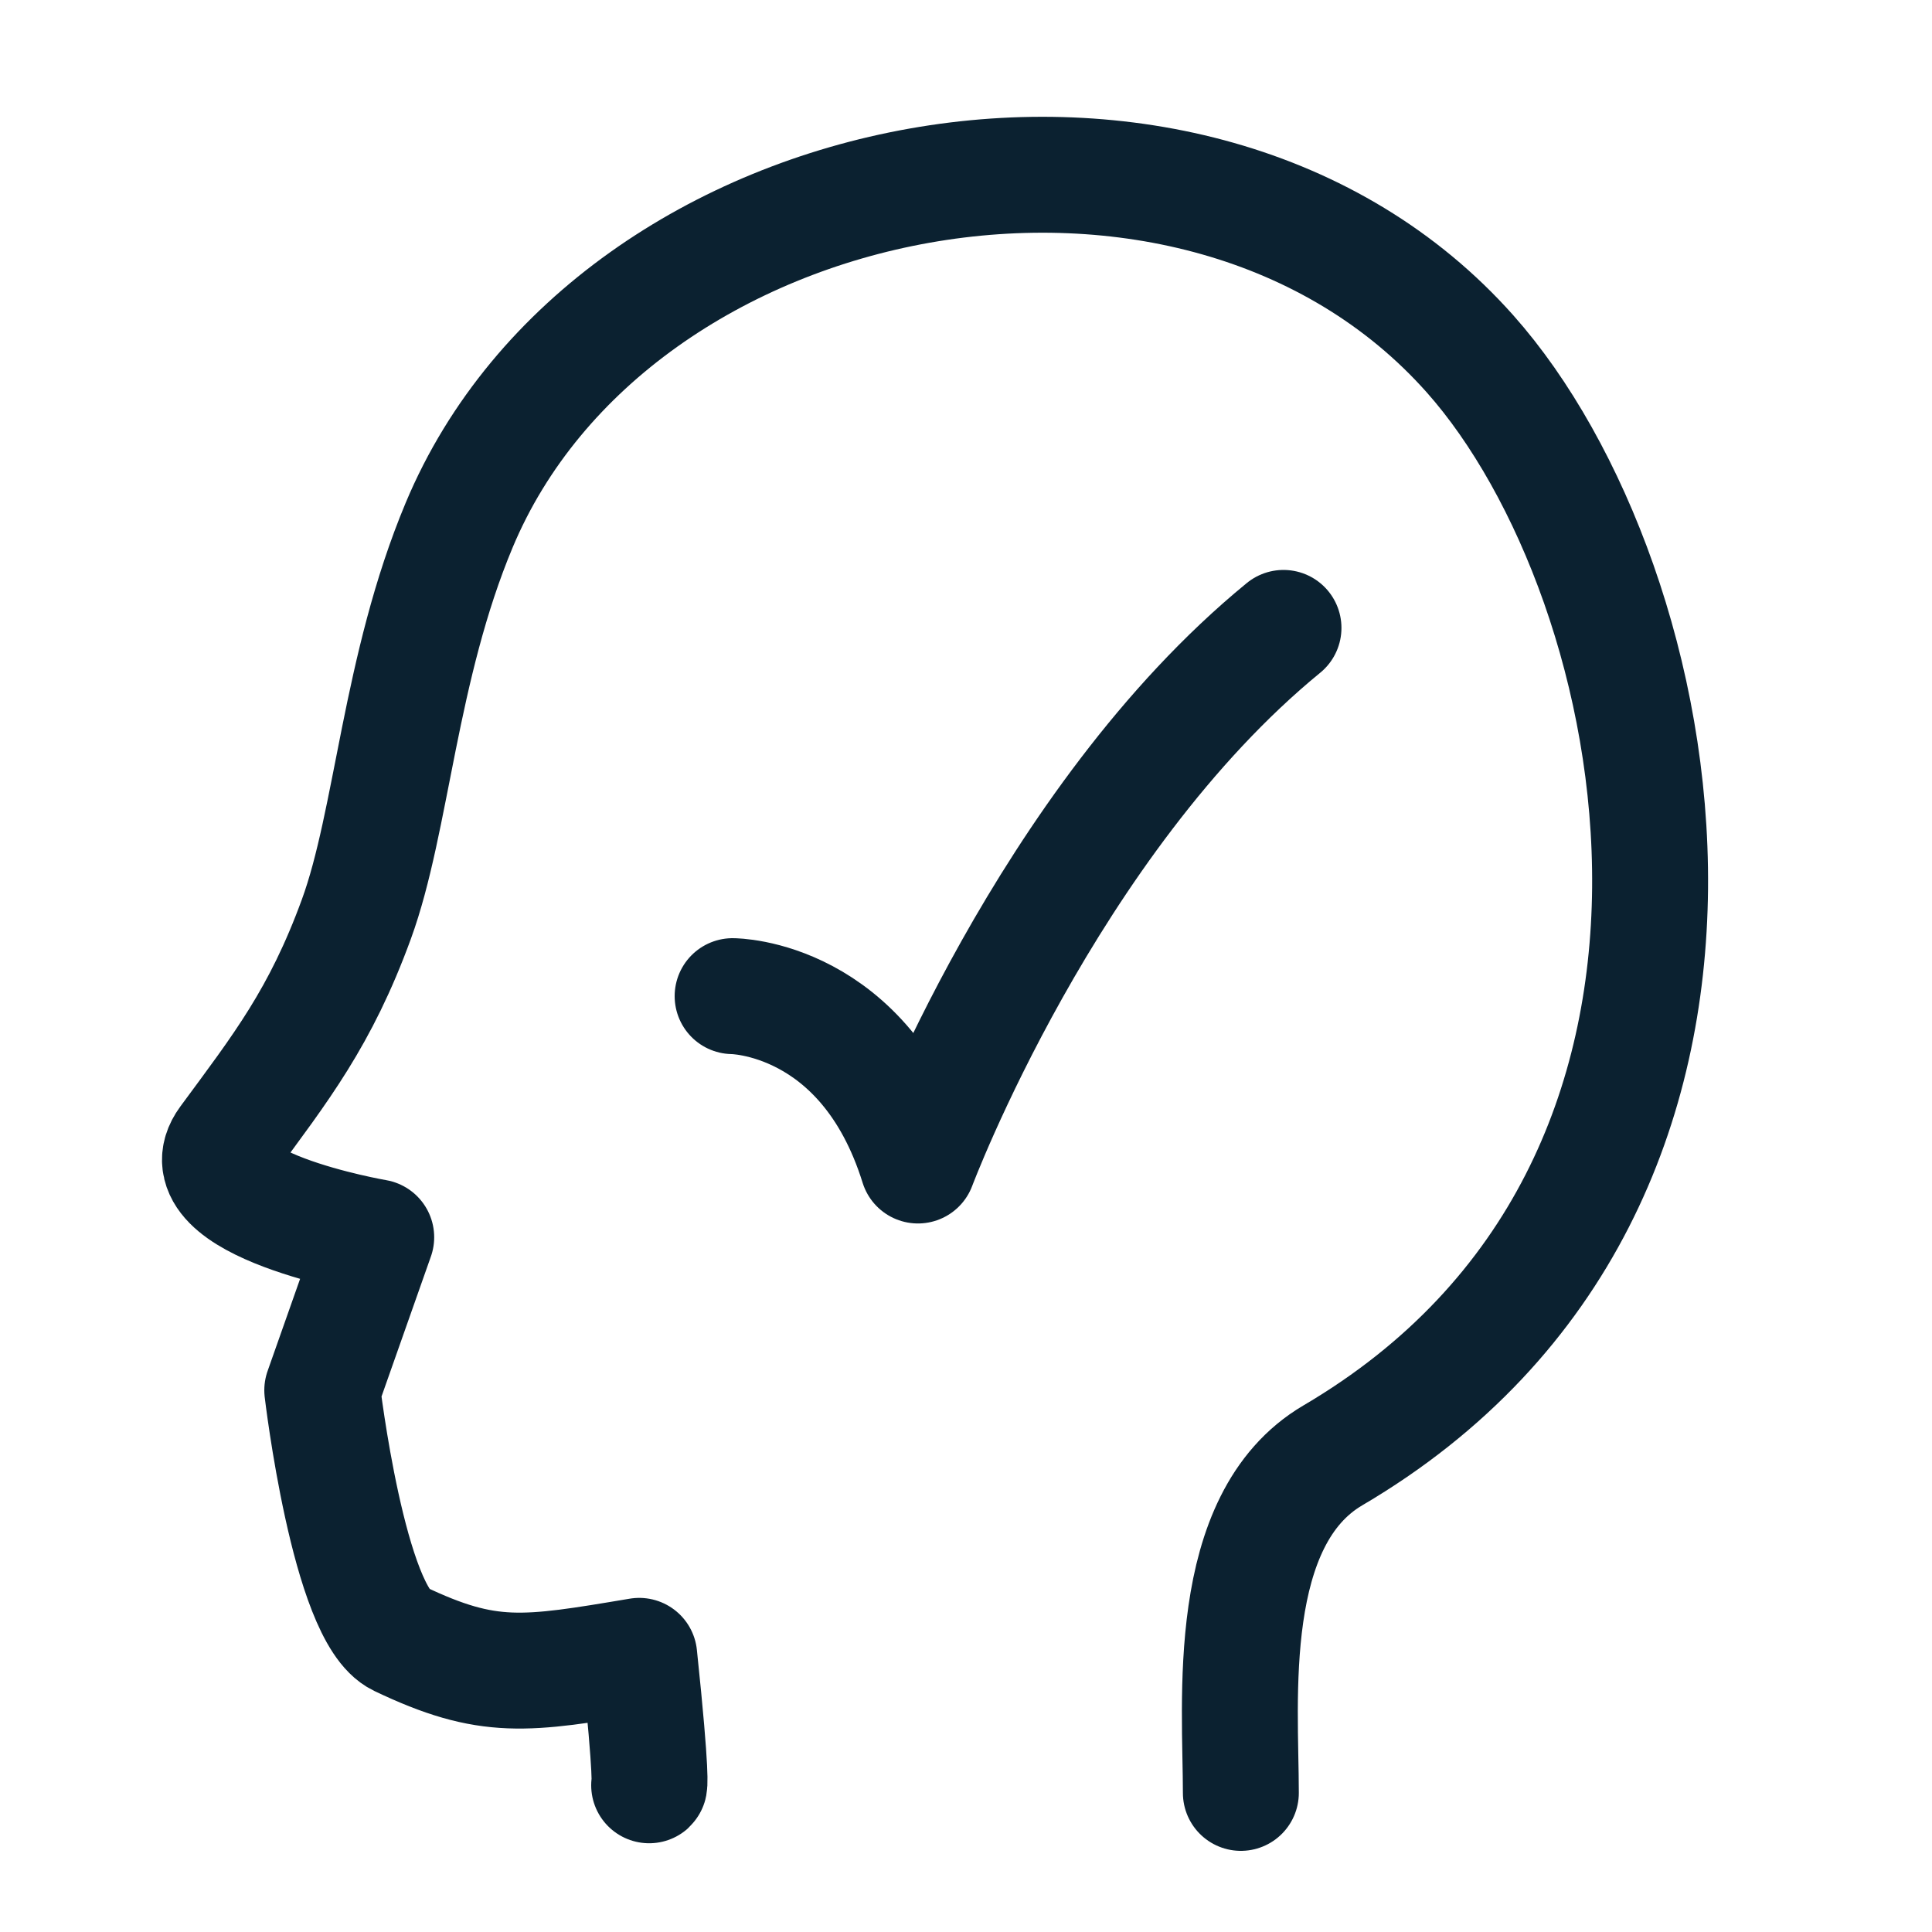 <?xml version="1.0" encoding="UTF-8"?><svg id="Layer_17" xmlns="http://www.w3.org/2000/svg" viewBox="0 0 150 150"><defs><style>.cls-1{fill:none;stroke:#0b2130;stroke-linecap:round;stroke-linejoin:round;stroke-width:9px;}</style></defs><path class="cls-1" d="m96.34,139.2c0-7.09-1.35-21.22,7.15-26.21,35.76-21.01,26.35-67.85,10.64-85.52C92.84,3.52,47.62,12.17,35.65,40.77c-4.63,11.06-5.19,22.95-7.98,30.59s-5.87,11.55-10.04,17.21c-3.6,4.89,11.58,7.49,11.58,7.49l-4.19,11.88s2.05,17.41,5.99,19.29c6.91,3.3,9.76,2.82,18.62,1.33,1.03,9.82.77,10.05.77,10.05"/><path class="cls-1" d="m56.88,77.34s10.29,0,14.39,13.15c0,0,10.02-26.71,28.38-41.74"/></svg>